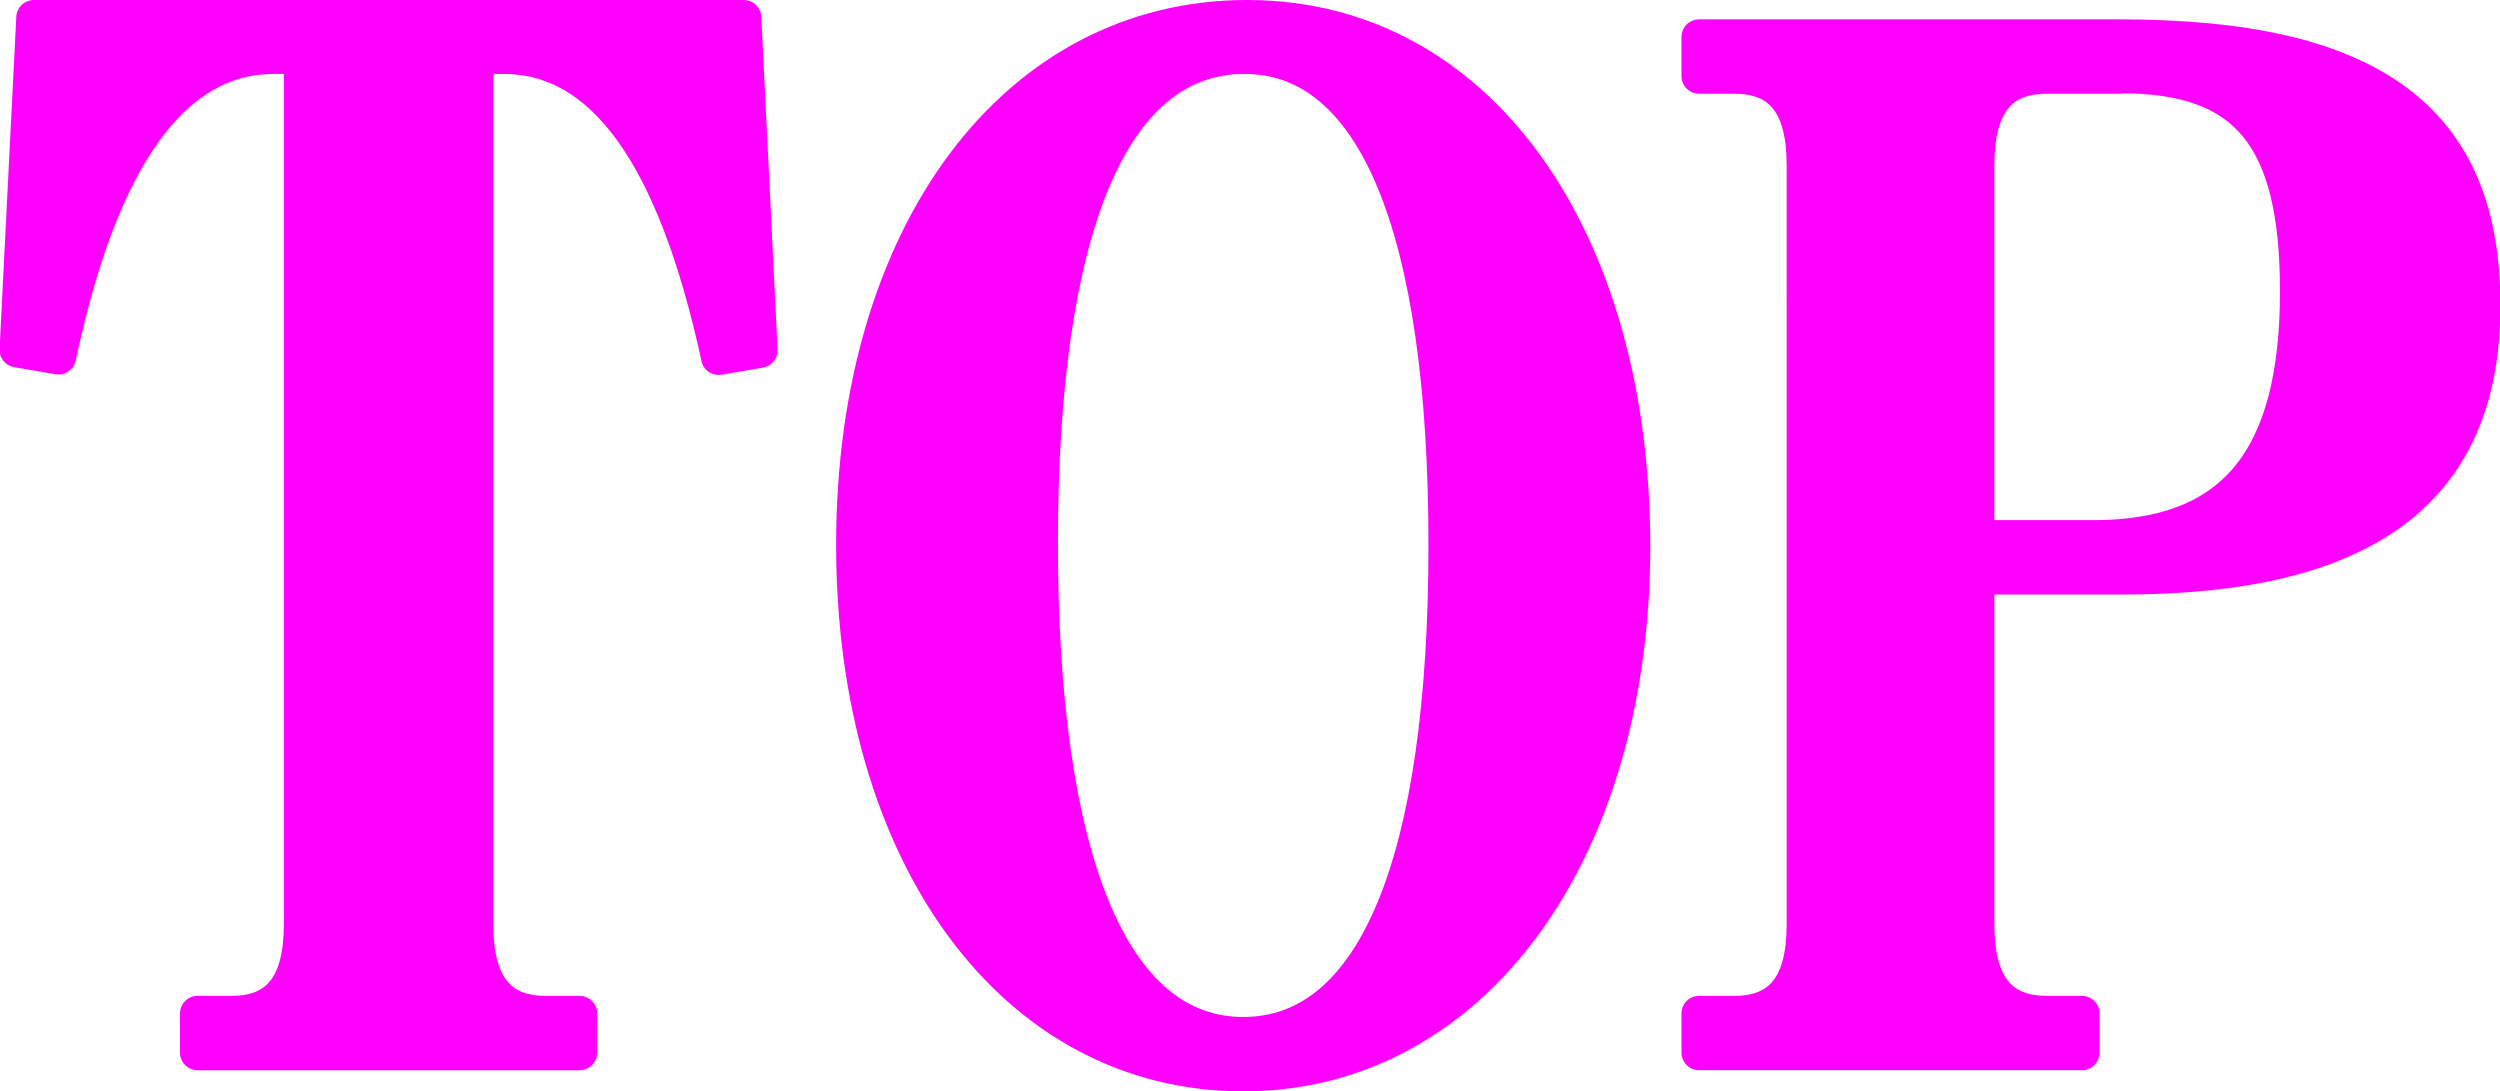 <?xml version="1.0" encoding="UTF-8"?>
<svg id="_レイヤー_2" data-name="レイヤー 2" xmlns="http://www.w3.org/2000/svg" viewBox="0 0 56.81 24.8">
  <defs>
    <style>
      .cls-1 {
        fill: #f0f;
        stroke: #f0f;
        stroke-linejoin: round;
        stroke-width: .8px;
      }
    </style>
  </defs>
  <g id="_レイヤー_1-2" data-name="レイヤー 1">
    <g>
      <path class="cls-1" d="M16.33,8.11c-1-4.59-2.62-6.83-4.89-6.83h-.63v19.73c0,1.36.51,2.02,1.59,2.02h.77v.89H4.49v-.89h.77c1.08,0,1.59-.66,1.59-2.02V1.28h-.63c-2.28,0-3.93,2.28-4.89,6.83l-.94-.16L.77.4h16.13l.37,7.56-.94.16Z"/>
      <path class="cls-1" d="M28.25,24.4c-5.21,0-8.85-4.96-8.85-12.02S23.07.4,28.34.4s8.76,5.03,8.76,12.02-3.67,11.98-8.85,11.98ZM28.28,1.28c-3.02,0-4.64,3.89-4.64,11.07s1.62,11.16,4.61,11.16,4.61-3.92,4.61-11.13-1.62-11.1-4.58-11.1Z"/>
      <path class="cls-1" d="M48.22,13.11h-3.3v7.9c0,1.36.51,2.02,1.59,2.02h.8v.89h-8.7v-.89h.8c1.08,0,1.59-.66,1.59-2.02V3.75c0-1.36-.51-2.02-1.59-2.02h-.8v-.89h9.56c5.72,0,8.25,1.87,8.25,6.1s-2.7,6.17-8.19,6.17ZM48.19,1.73h-1.68c-1.08,0-1.59.66-1.59,2.02v8.47h2.65c3.19,0,4.64-1.77,4.64-5.6,0-3.51-1.14-4.9-4.01-4.9Z"/>
    </g>
  </g>
</svg>